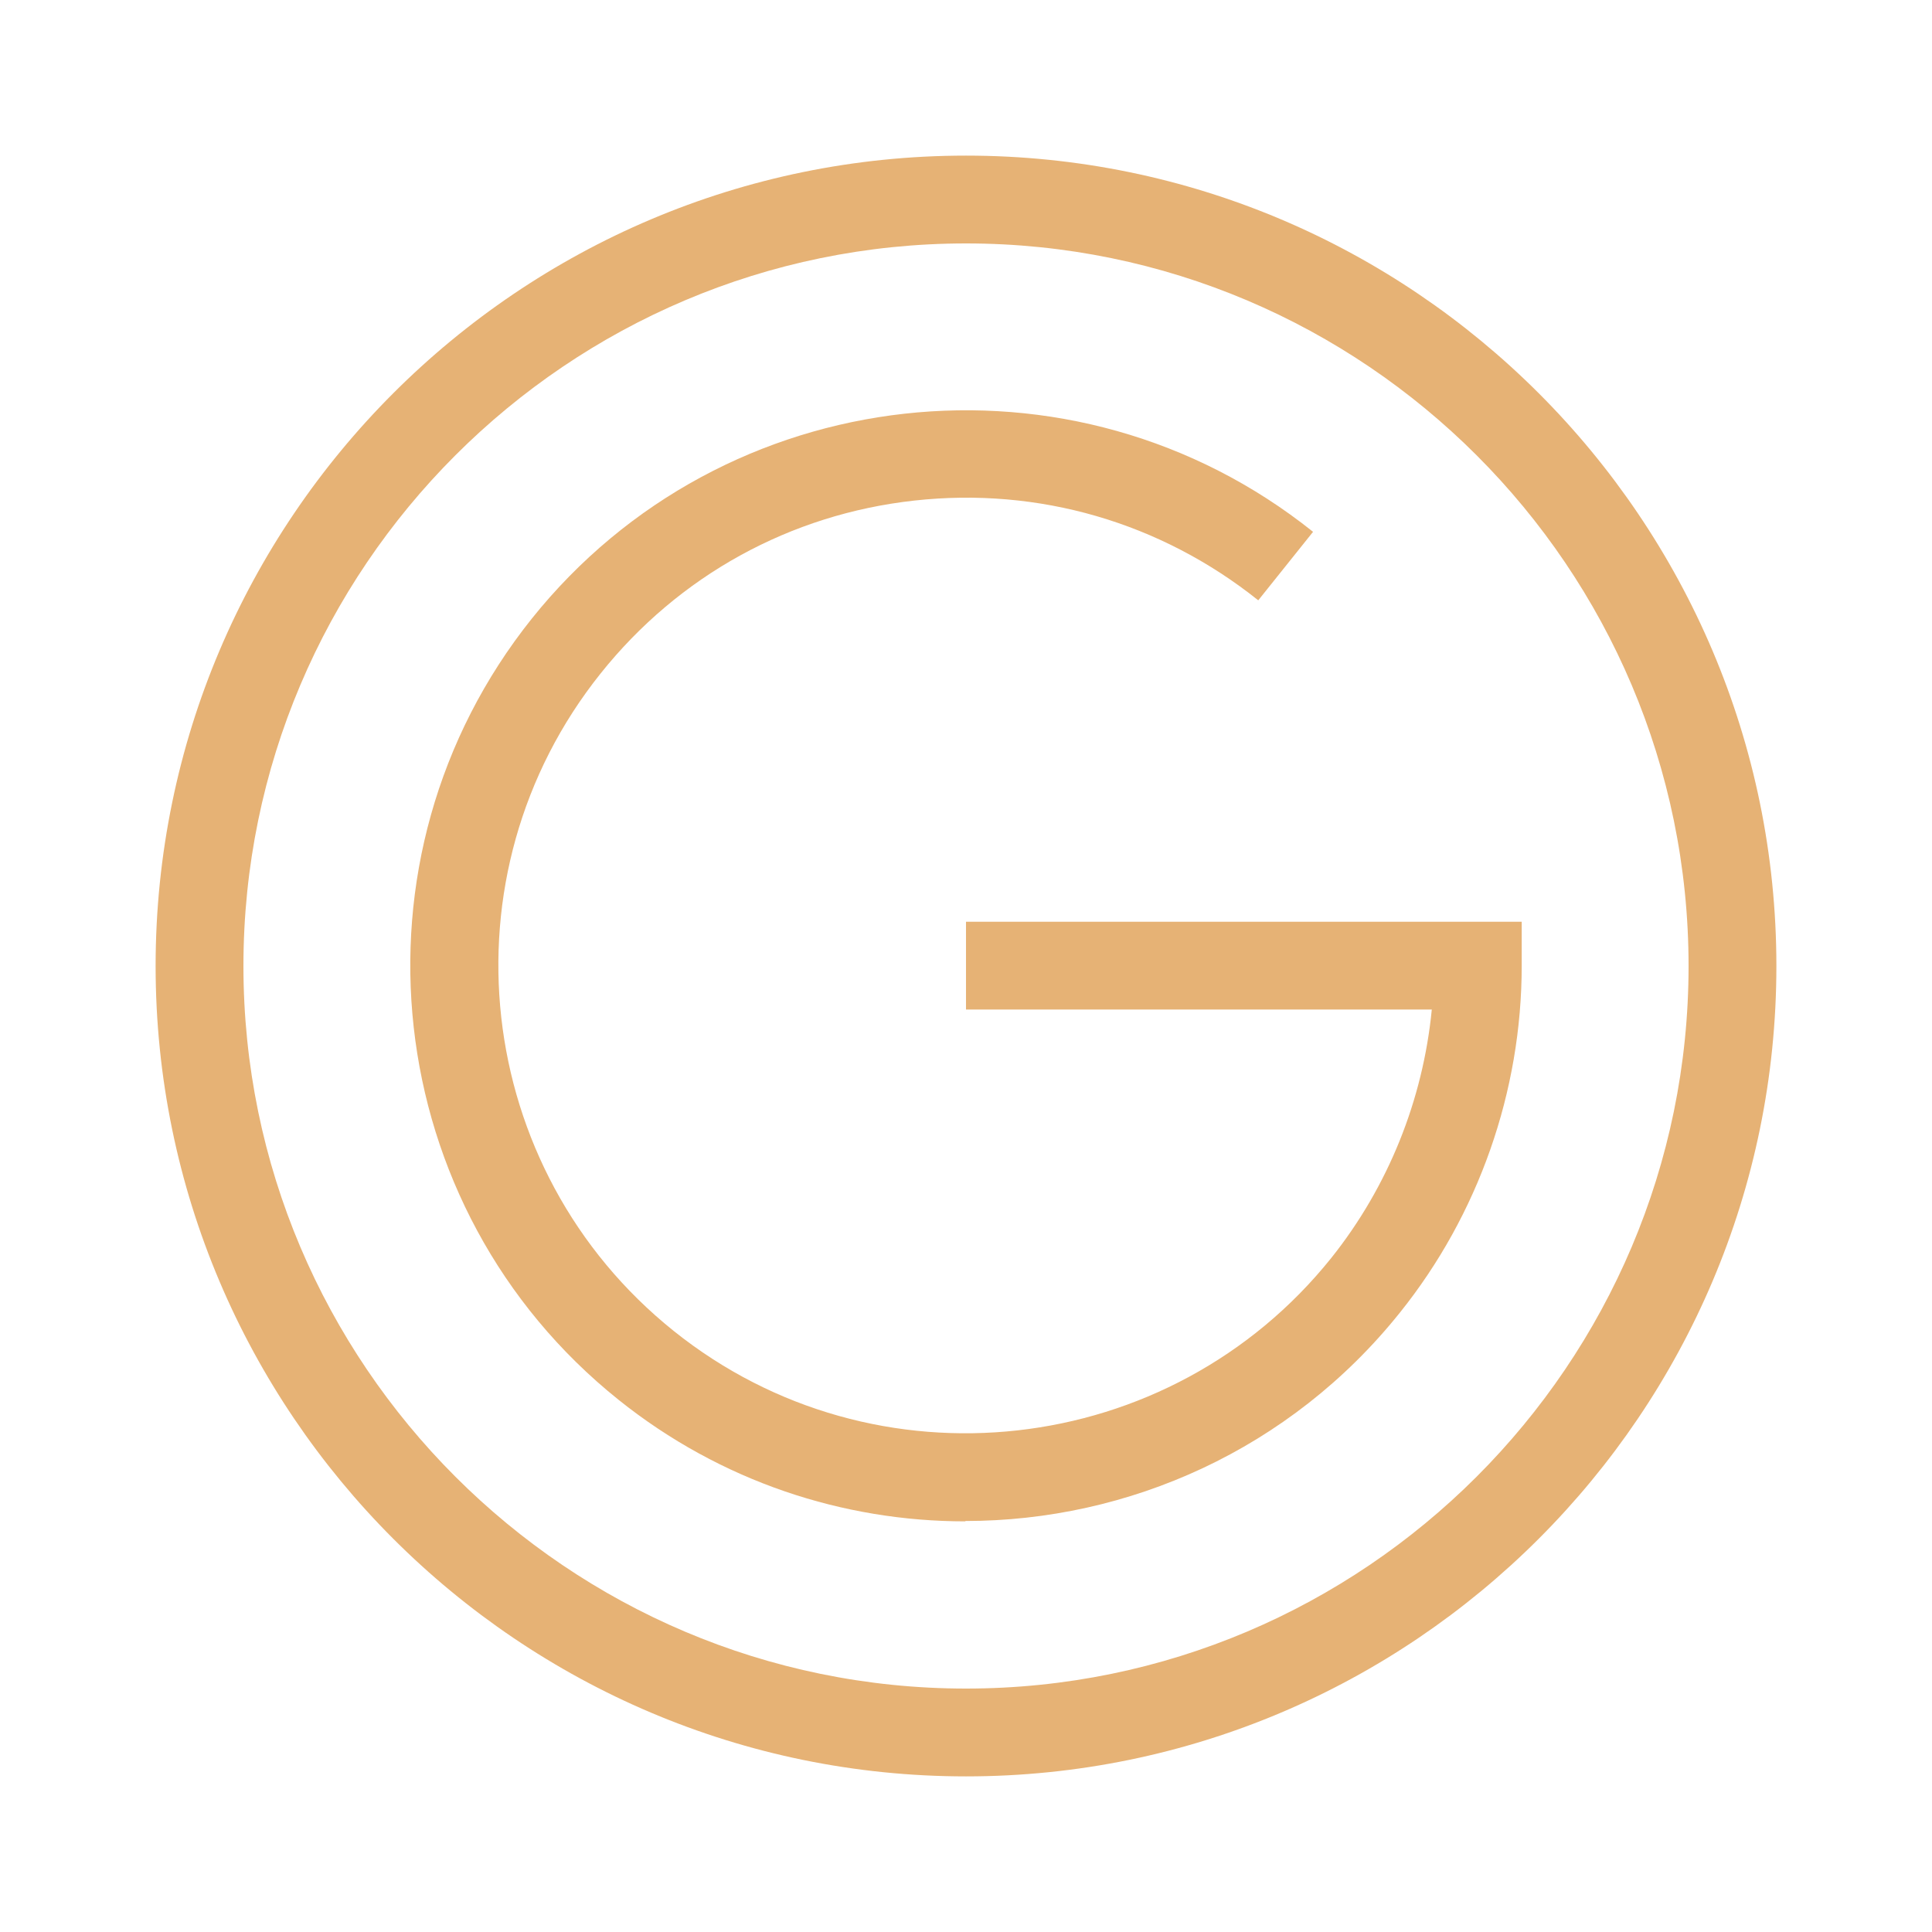 <svg xmlns="http://www.w3.org/2000/svg" id="Calque_1" viewBox="0 0 55 55"><defs><style>      .cls-1 {        fill: none;      }      .cls-2 {        fill: #e6b275;      }    </style></defs><rect class="cls-1" x="3.41" y="5.41" width="47.18" height="47.18"></rect><g id="Groupe_745"><path class="cls-2" d="M27.5,50.57c-12.72,0-23.07-10.35-23.07-23.07S14.78,4.43,27.5,4.43s23.07,10.35,23.07,23.07-10.35,23.07-23.07,23.07ZM27.5,6.93c-11.34,0-20.57,9.23-20.57,20.57s9.23,20.57,20.57,20.57,20.57-9.23,20.57-20.57S38.84,6.93,27.5,6.93Z"></path><path class="cls-2" d="M27.48,43.31c-3.47,0-6.96-1.13-9.87-3.46-6.81-5.45-7.92-15.42-2.47-22.24,5.45-6.81,15.42-7.92,22.24-2.47l-1.56,1.95c-2.78-2.22-6.25-3.23-9.79-2.84-3.54.39-6.71,2.14-8.93,4.92-4.59,5.74-3.65,14.13,2.08,18.72,5.73,4.59,14.13,3.65,18.72-2.08,1.62-2.03,2.61-4.5,2.86-7.07h-13.26v-2.5h15.82v1.25c0,3.58-1.23,7.09-3.47,9.88-3.12,3.9-7.73,5.93-12.37,5.93Z"></path></g></svg>
